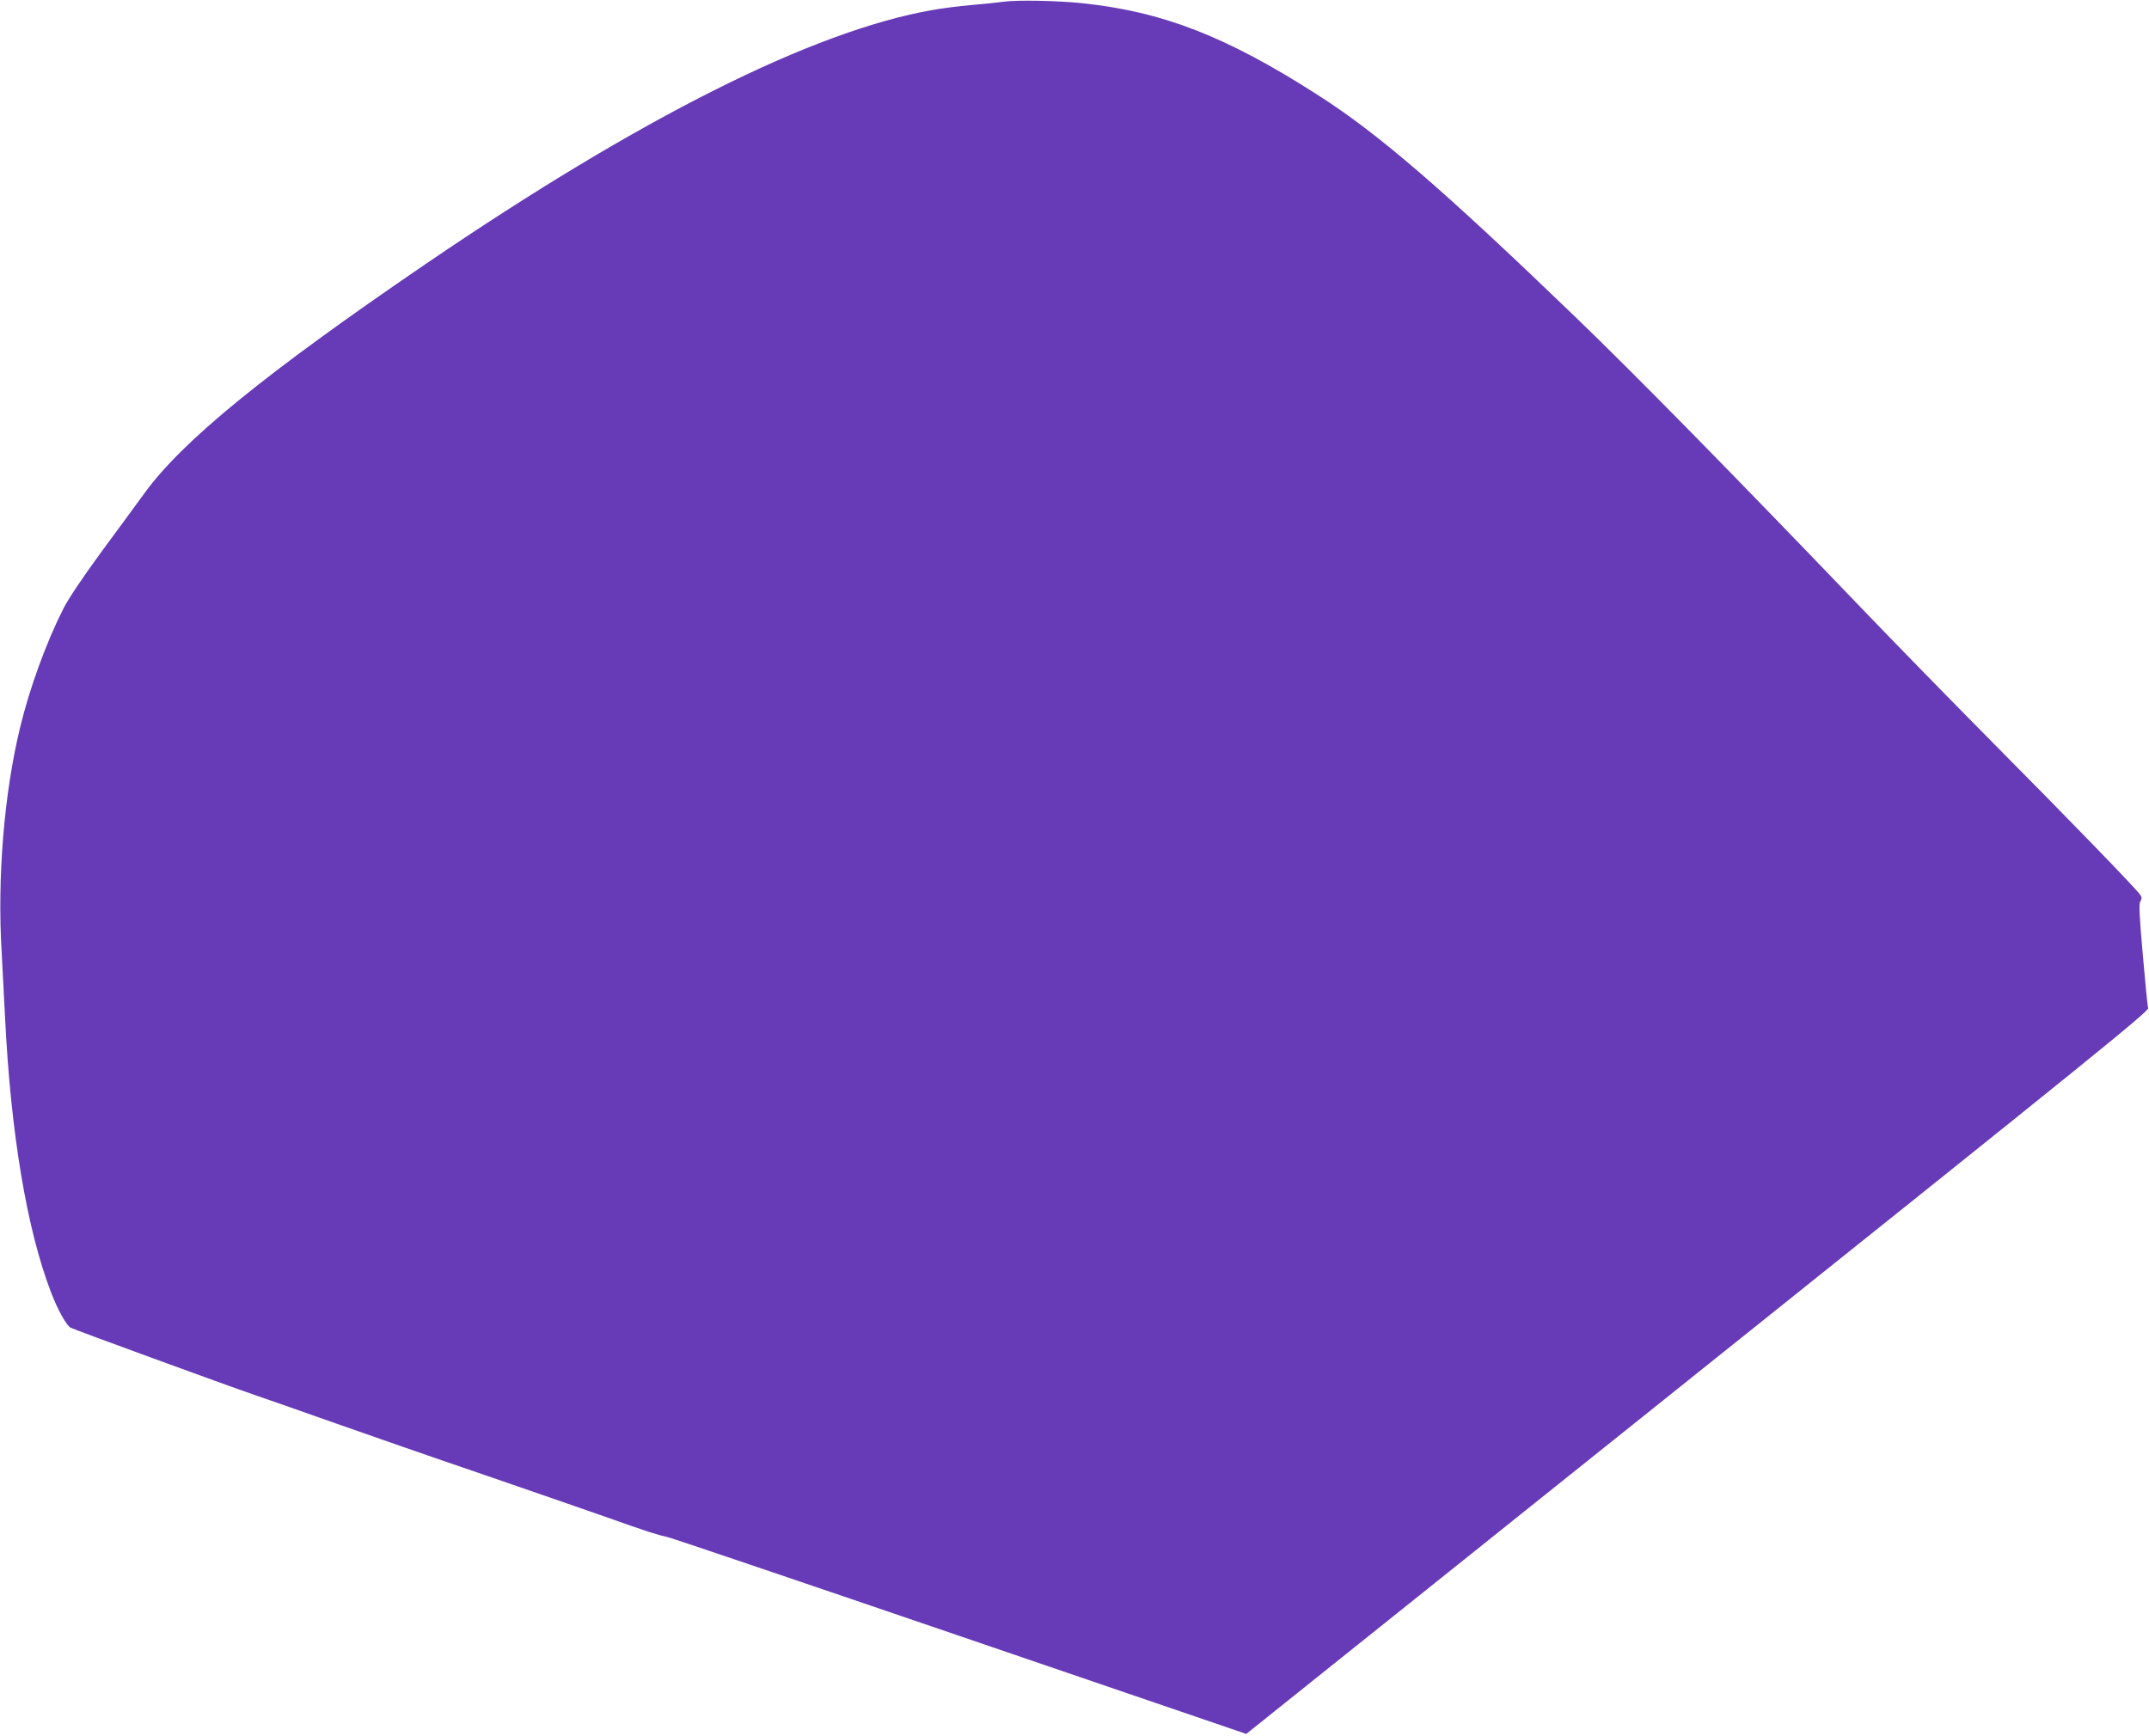<?xml version="1.0" standalone="no"?>
<!DOCTYPE svg PUBLIC "-//W3C//DTD SVG 20010904//EN"
 "http://www.w3.org/TR/2001/REC-SVG-20010904/DTD/svg10.dtd">
<svg version="1.0" xmlns="http://www.w3.org/2000/svg"
 width="1280pt" height="1034pt" viewBox="0 0 1280 1034"
 preserveAspectRatio="xMidYMid meet">
<g transform="translate(0,1034) scale(0.1,-0.1)"
fill="#673ab7" stroke="none">
<path d="M5980 10330 c-36 -5 -123 -14 -194 -20 -72 -6 -180 -20 -240 -31
-710 -127 -1733 -641 -3011 -1512 -957 -653 -1448 -1053 -1675 -1366 -41 -57
-157 -214 -257 -350 -112 -153 -199 -283 -227 -340 -102 -202 -200 -472 -256
-704 -96 -395 -137 -898 -110 -1342 5 -88 14 -261 20 -385 34 -691 130 -1266
275 -1642 39 -102 91 -195 116 -208 22 -12 925 -342 1094 -400 77 -26 295
-103 485 -170 190 -67 580 -203 868 -301 287 -99 623 -215 745 -258 245 -87
299 -104 369 -120 26 -6 811 -272 1744 -591 l1697 -580 2689 2152 c2339 1871
2689 2154 2683 2172 -4 12 -18 155 -32 319 -21 238 -24 303 -14 318 9 16 9 24
-2 39 -27 39 -437 462 -862 890 -243 245 -610 621 -815 835 -753 785 -1335
1378 -1686 1716 -796 767 -1179 1097 -1541 1327 -542 347 -920 493 -1398 543
-144 15 -383 20 -465 9z"/>
</g>
</svg>
